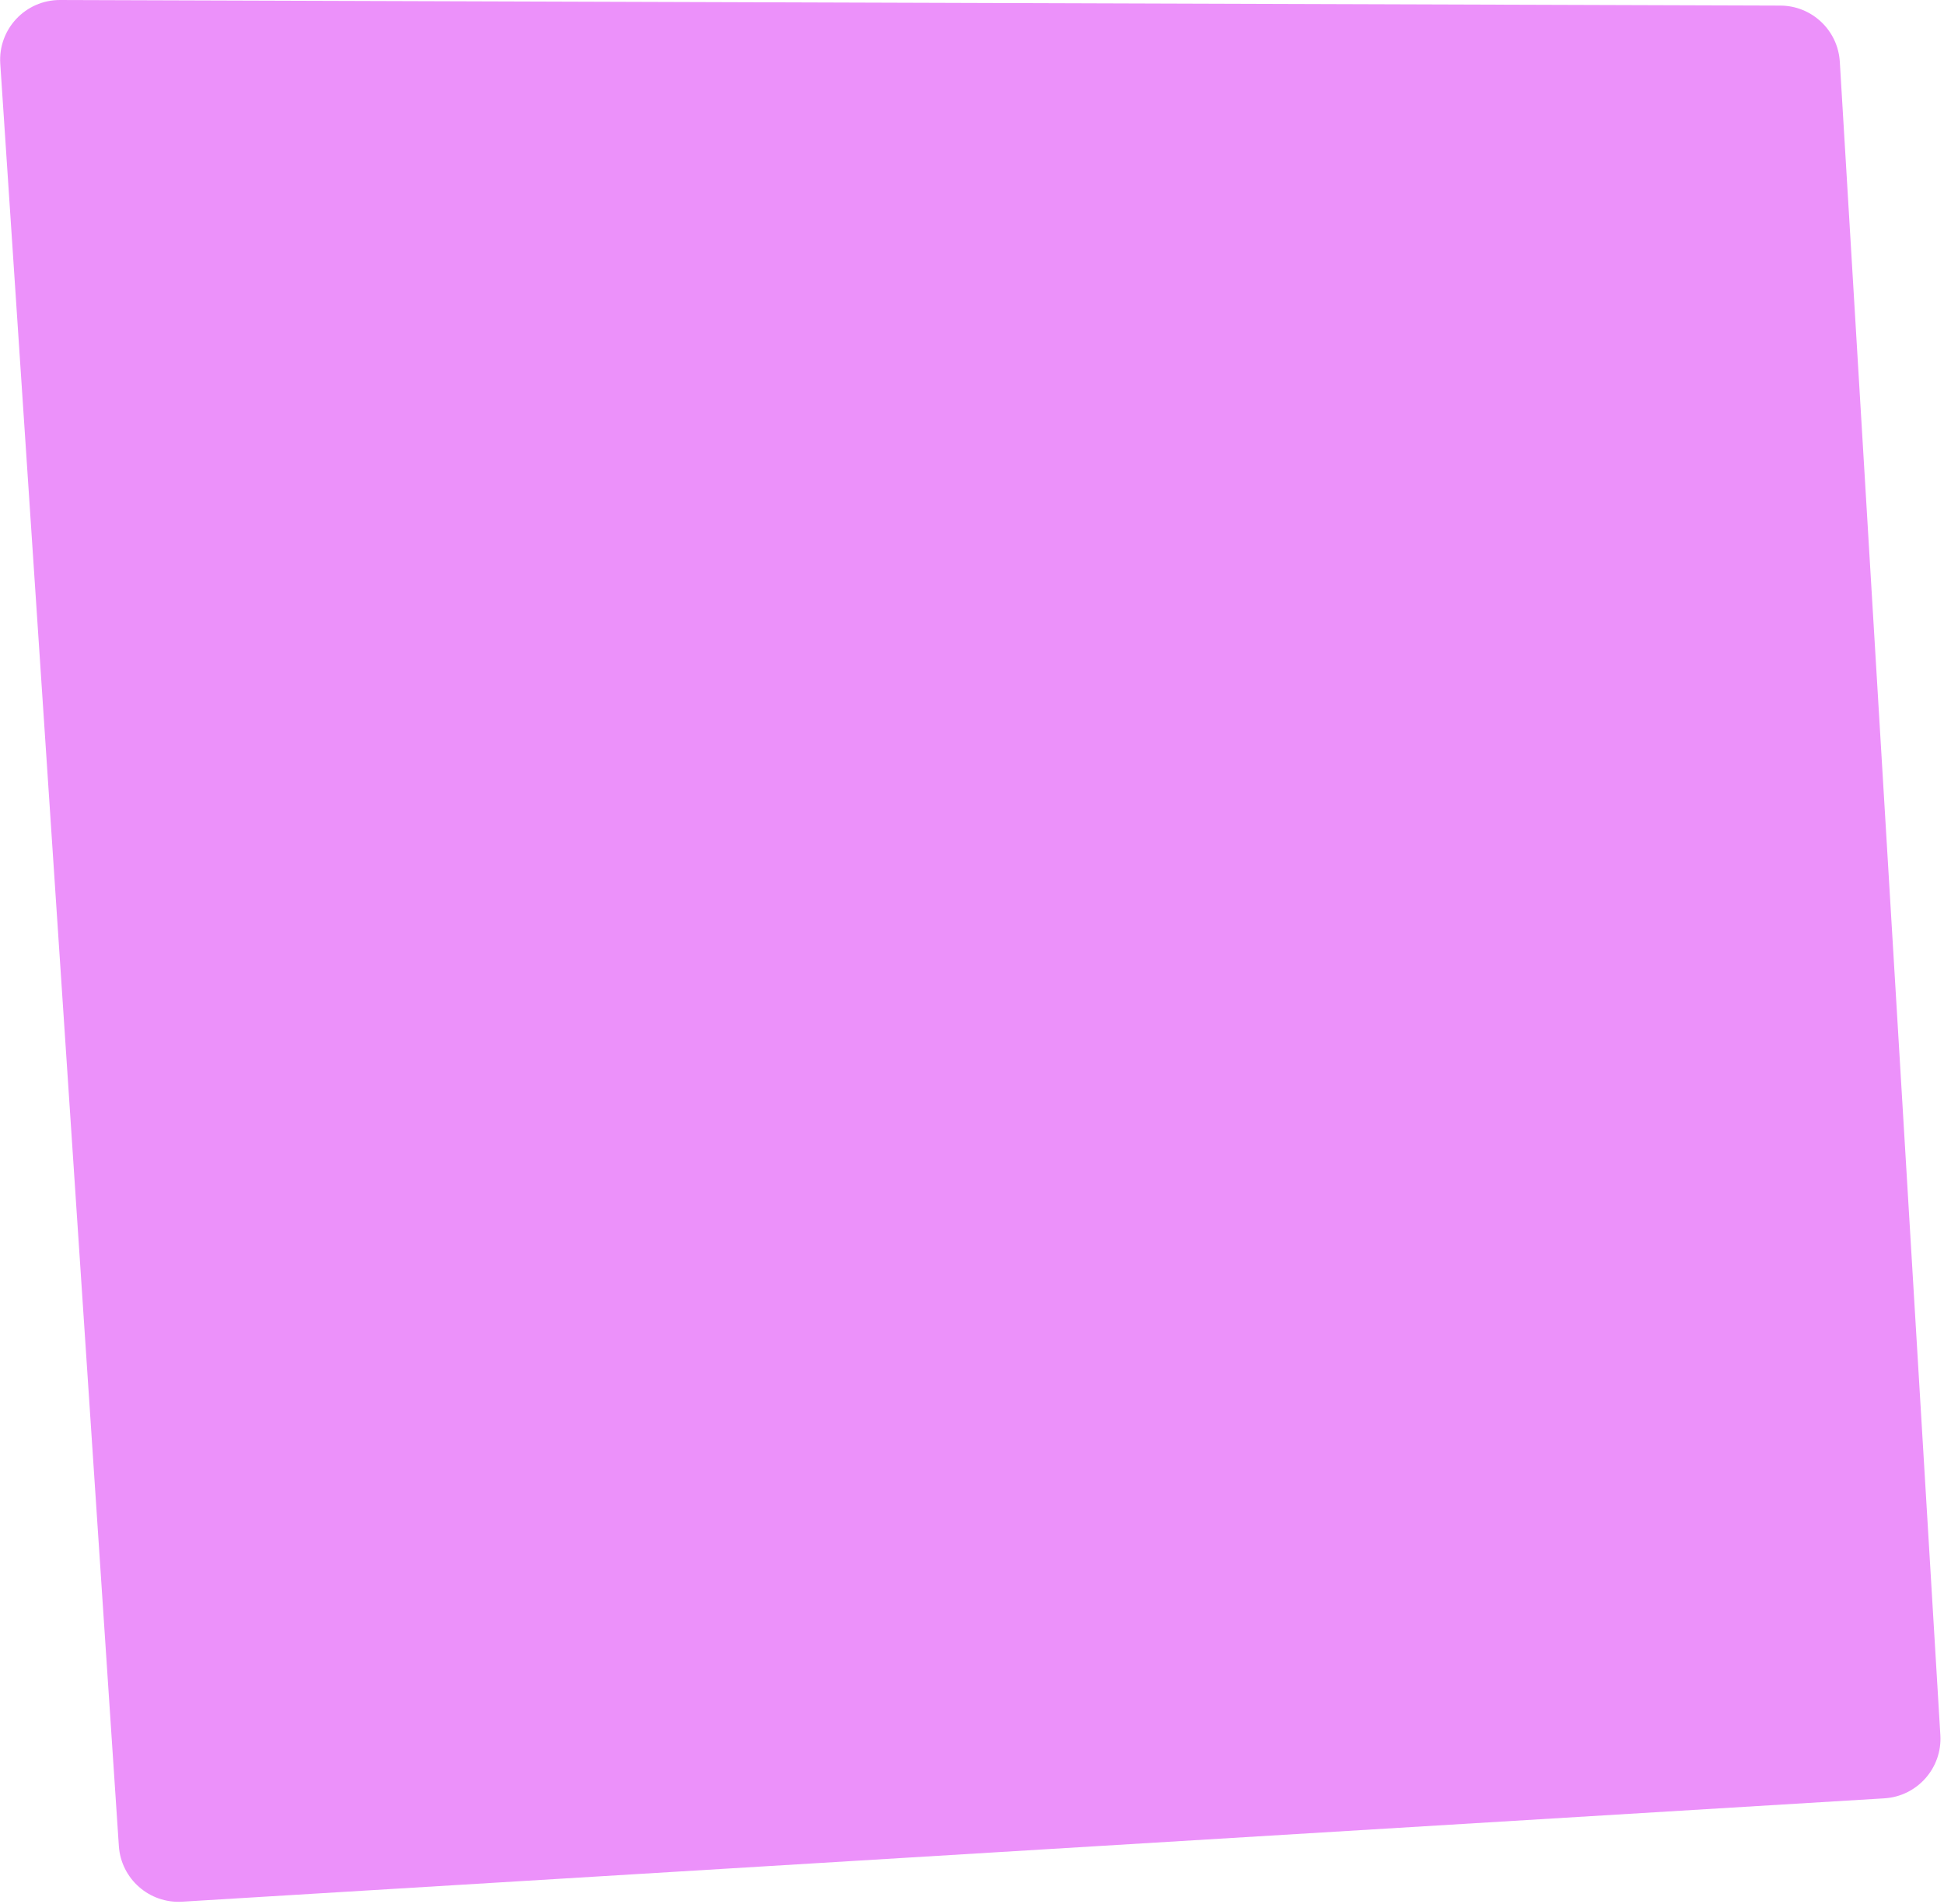<?xml version="1.0" encoding="UTF-8"?> <svg xmlns="http://www.w3.org/2000/svg" width="488" height="478" viewBox="0 0 488 478" fill="none"><g filter="url(#filter0_n_1295_10)"><path d="M0.068 15.997C-0.51 7.321 6.388 -0.027 15.083 0.001L446.92 1.403C454.836 1.429 461.37 7.602 461.845 15.504L487.085 435.642C487.581 443.908 481.286 451.012 473.021 451.514L45.712 477.466C37.477 477.966 30.383 471.721 29.836 463.489L0.068 15.997Z" fill="#EC91FA"></path></g><defs><filter id="filter0_n_1295_10" x="0.034" y="0.002" width="487.078" height="477.492" filterUnits="userSpaceOnUse" color-interpolation-filters="sRGB"><feFlood flood-opacity="0" result="BackgroundImageFix"></feFlood><feBlend mode="normal" in="SourceGraphic" in2="BackgroundImageFix" result="shape"></feBlend><feTurbulence type="fractalNoise" baseFrequency="1.667 1.667" stitchTiles="stitch" numOctaves="3" result="noise" seed="8282"></feTurbulence><feColorMatrix in="noise" type="luminanceToAlpha" result="alphaNoise"></feColorMatrix><feComponentTransfer in="alphaNoise" result="coloredNoise1"><feFuncA type="discrete"></feFuncA></feComponentTransfer><feComposite operator="in" in2="shape" in="coloredNoise1" result="noise1Clipped"></feComposite><feComponentTransfer in="alphaNoise" result="coloredNoise2"><feFuncA type="discrete"></feFuncA></feComponentTransfer><feComposite operator="in" in2="shape" in="coloredNoise2" result="noise2Clipped"></feComposite><feFlood flood-color="rgba(0, 0, 0, 0.15)" result="color1Flood"></feFlood><feComposite operator="in" in2="noise1Clipped" in="color1Flood" result="color1"></feComposite><feFlood flood-color="rgba(255, 255, 255, 0.25)" result="color2Flood"></feFlood><feComposite operator="in" in2="noise2Clipped" in="color2Flood" result="color2"></feComposite><feMerge result="effect1_noise_1295_10"><feMergeNode in="shape"></feMergeNode><feMergeNode in="color1"></feMergeNode><feMergeNode in="color2"></feMergeNode></feMerge></filter></defs></svg> 